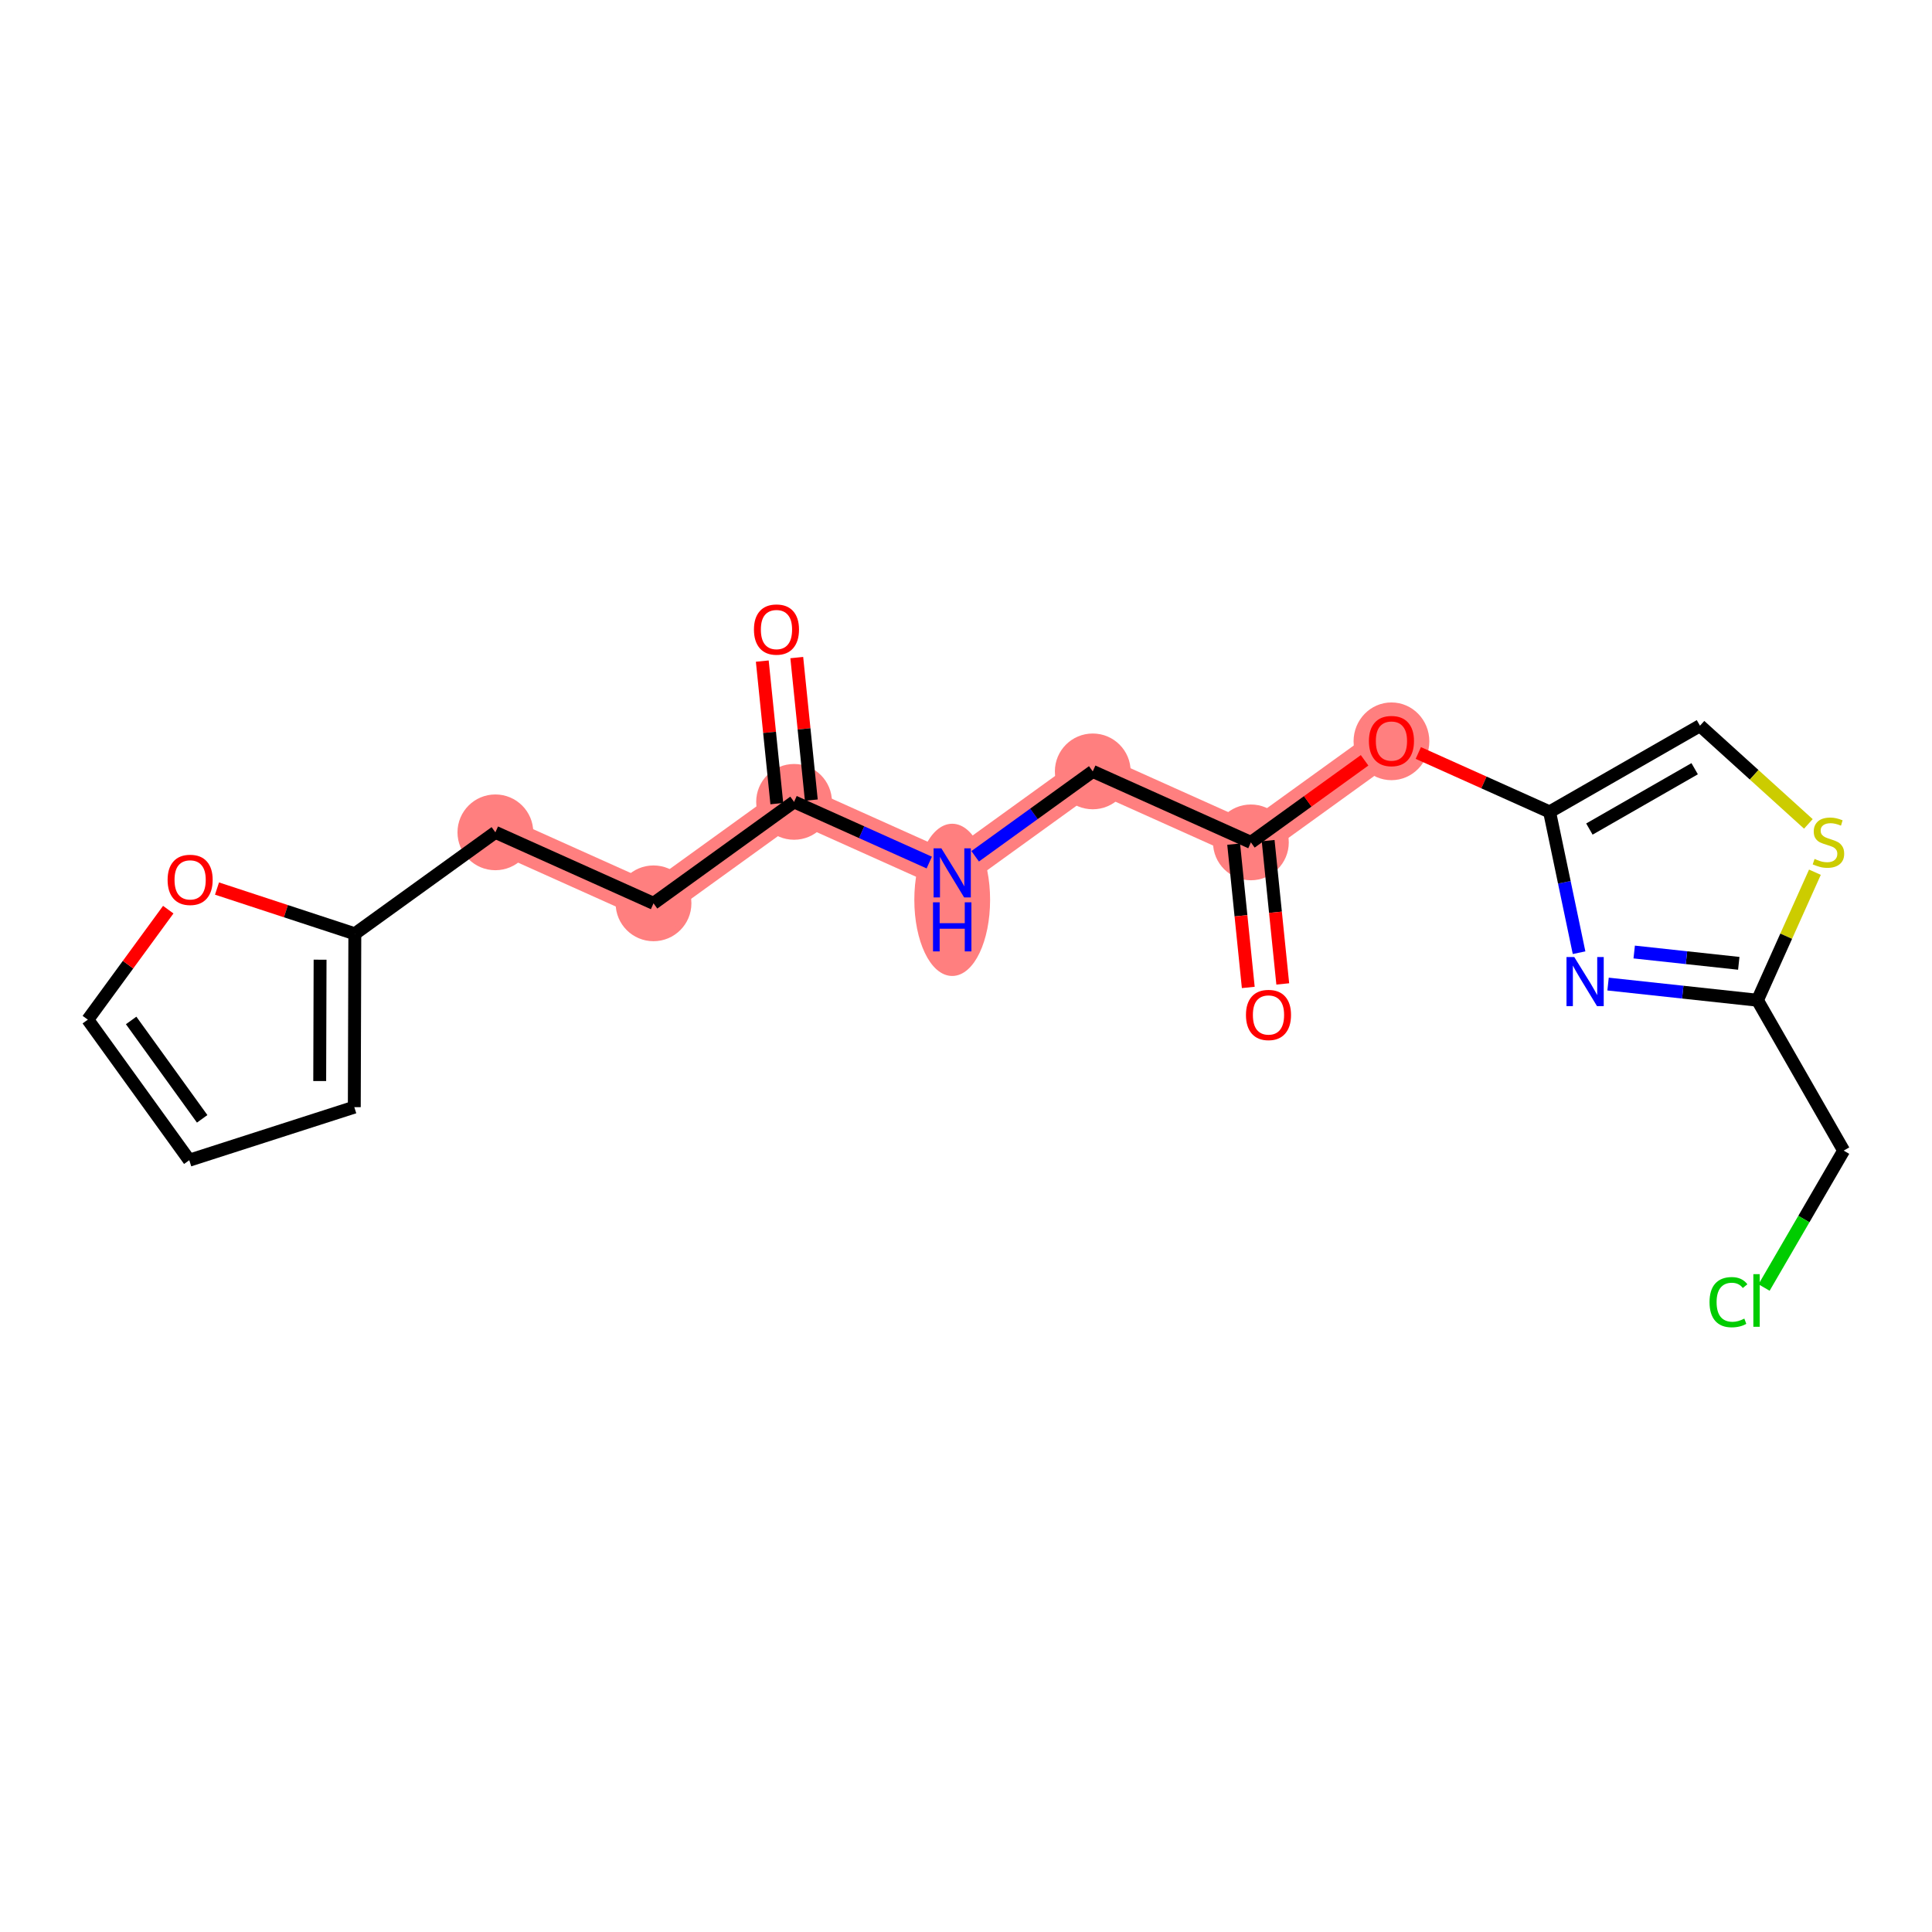 <?xml version='1.0' encoding='iso-8859-1'?>
<svg version='1.1' baseProfile='full'
              xmlns='http://www.w3.org/2000/svg'
                      xmlns:rdkit='http://www.rdkit.org/xml'
                      xmlns:xlink='http://www.w3.org/1999/xlink'
                  xml:space='preserve'
width='300px' height='300px' viewBox='0 0 300 300'>
<!-- END OF HEADER -->
<rect style='opacity:1.0;fill:#FFFFFF;stroke:none' width='300' height='300' x='0' y='0'> </rect>
<rect style='opacity:1.0;fill:#FFFFFF;stroke:none' width='300' height='300' x='0' y='0'> </rect>
<path d='M 123.303,124.514 L 101.478,140.269' style='fill:none;fill-rule:evenodd;stroke:#FF7F7F;stroke-width:5.7px;stroke-linecap:butt;stroke-linejoin:miter;stroke-opacity:1' />
<path d='M 123.303,124.514 L 147.859,135.537' style='fill:none;fill-rule:evenodd;stroke:#FF7F7F;stroke-width:5.7px;stroke-linecap:butt;stroke-linejoin:miter;stroke-opacity:1' />
<path d='M 101.478,140.269 L 76.922,129.245' style='fill:none;fill-rule:evenodd;stroke:#FF7F7F;stroke-width:5.7px;stroke-linecap:butt;stroke-linejoin:miter;stroke-opacity:1' />
<path d='M 147.859,135.537 L 169.683,119.782' style='fill:none;fill-rule:evenodd;stroke:#FF7F7F;stroke-width:5.7px;stroke-linecap:butt;stroke-linejoin:miter;stroke-opacity:1' />
<path d='M 169.683,119.782 L 194.239,130.805' style='fill:none;fill-rule:evenodd;stroke:#FF7F7F;stroke-width:5.7px;stroke-linecap:butt;stroke-linejoin:miter;stroke-opacity:1' />
<path d='M 194.239,130.805 L 216.064,115.051' style='fill:none;fill-rule:evenodd;stroke:#FF7F7F;stroke-width:5.7px;stroke-linecap:butt;stroke-linejoin:miter;stroke-opacity:1' />
<ellipse cx='123.303' cy='124.514' rx='5.383' ry='5.383'  style='fill:#FF7F7F;fill-rule:evenodd;stroke:#FF7F7F;stroke-width:1.0px;stroke-linecap:butt;stroke-linejoin:miter;stroke-opacity:1' />
<ellipse cx='101.478' cy='140.269' rx='5.383' ry='5.383'  style='fill:#FF7F7F;fill-rule:evenodd;stroke:#FF7F7F;stroke-width:1.0px;stroke-linecap:butt;stroke-linejoin:miter;stroke-opacity:1' />
<ellipse cx='76.922' cy='129.245' rx='5.383' ry='5.383'  style='fill:#FF7F7F;fill-rule:evenodd;stroke:#FF7F7F;stroke-width:1.0px;stroke-linecap:butt;stroke-linejoin:miter;stroke-opacity:1' />
<ellipse cx='147.859' cy='139.729' rx='5.383' ry='11.319'  style='fill:#FF7F7F;fill-rule:evenodd;stroke:#FF7F7F;stroke-width:1.0px;stroke-linecap:butt;stroke-linejoin:miter;stroke-opacity:1' />
<ellipse cx='169.683' cy='119.782' rx='5.383' ry='5.383'  style='fill:#FF7F7F;fill-rule:evenodd;stroke:#FF7F7F;stroke-width:1.0px;stroke-linecap:butt;stroke-linejoin:miter;stroke-opacity:1' />
<ellipse cx='194.239' cy='130.805' rx='5.383' ry='5.383'  style='fill:#FF7F7F;fill-rule:evenodd;stroke:#FF7F7F;stroke-width:1.0px;stroke-linecap:butt;stroke-linejoin:miter;stroke-opacity:1' />
<ellipse cx='216.064' cy='115.11' rx='5.383' ry='5.535'  style='fill:#FF7F7F;fill-rule:evenodd;stroke:#FF7F7F;stroke-width:1.0px;stroke-linecap:butt;stroke-linejoin:miter;stroke-opacity:1' />
<path class='bond-0 atom-0 atom-1' d='M 118.367,102.655 L 119.496,113.721' style='fill:none;fill-rule:evenodd;stroke:#FF0000;stroke-width:2.0px;stroke-linecap:butt;stroke-linejoin:miter;stroke-opacity:1' />
<path class='bond-0 atom-0 atom-1' d='M 119.496,113.721 L 120.625,124.787' style='fill:none;fill-rule:evenodd;stroke:#000000;stroke-width:2.0px;stroke-linecap:butt;stroke-linejoin:miter;stroke-opacity:1' />
<path class='bond-0 atom-0 atom-1' d='M 123.723,102.109 L 124.852,113.175' style='fill:none;fill-rule:evenodd;stroke:#FF0000;stroke-width:2.0px;stroke-linecap:butt;stroke-linejoin:miter;stroke-opacity:1' />
<path class='bond-0 atom-0 atom-1' d='M 124.852,113.175 L 125.981,124.241' style='fill:none;fill-rule:evenodd;stroke:#000000;stroke-width:2.0px;stroke-linecap:butt;stroke-linejoin:miter;stroke-opacity:1' />
<path class='bond-1 atom-1 atom-2' d='M 123.303,124.514 L 101.478,140.269' style='fill:none;fill-rule:evenodd;stroke:#000000;stroke-width:2.0px;stroke-linecap:butt;stroke-linejoin:miter;stroke-opacity:1' />
<path class='bond-8 atom-1 atom-9' d='M 123.303,124.514 L 133.799,129.226' style='fill:none;fill-rule:evenodd;stroke:#000000;stroke-width:2.0px;stroke-linecap:butt;stroke-linejoin:miter;stroke-opacity:1' />
<path class='bond-8 atom-1 atom-9' d='M 133.799,129.226 L 144.295,133.937' style='fill:none;fill-rule:evenodd;stroke:#0000FF;stroke-width:2.0px;stroke-linecap:butt;stroke-linejoin:miter;stroke-opacity:1' />
<path class='bond-2 atom-2 atom-3' d='M 101.478,140.269 L 76.922,129.245' style='fill:none;fill-rule:evenodd;stroke:#000000;stroke-width:2.0px;stroke-linecap:butt;stroke-linejoin:miter;stroke-opacity:1' />
<path class='bond-3 atom-3 atom-4' d='M 76.922,129.245 L 55.098,145' style='fill:none;fill-rule:evenodd;stroke:#000000;stroke-width:2.0px;stroke-linecap:butt;stroke-linejoin:miter;stroke-opacity:1' />
<path class='bond-4 atom-4 atom-5' d='M 55.098,145 L 55.016,171.917' style='fill:none;fill-rule:evenodd;stroke:#000000;stroke-width:2.0px;stroke-linecap:butt;stroke-linejoin:miter;stroke-opacity:1' />
<path class='bond-4 atom-4 atom-5' d='M 49.702,149.021 L 49.645,167.863' style='fill:none;fill-rule:evenodd;stroke:#000000;stroke-width:2.0px;stroke-linecap:butt;stroke-linejoin:miter;stroke-opacity:1' />
<path class='bond-20 atom-8 atom-4' d='M 33.696,137.974 L 44.397,141.487' style='fill:none;fill-rule:evenodd;stroke:#FF0000;stroke-width:2.0px;stroke-linecap:butt;stroke-linejoin:miter;stroke-opacity:1' />
<path class='bond-20 atom-8 atom-4' d='M 44.397,141.487 L 55.098,145' style='fill:none;fill-rule:evenodd;stroke:#000000;stroke-width:2.0px;stroke-linecap:butt;stroke-linejoin:miter;stroke-opacity:1' />
<path class='bond-5 atom-5 atom-6' d='M 55.016,171.917 L 29.391,180.156' style='fill:none;fill-rule:evenodd;stroke:#000000;stroke-width:2.0px;stroke-linecap:butt;stroke-linejoin:miter;stroke-opacity:1' />
<path class='bond-6 atom-6 atom-7' d='M 29.391,180.156 L 13.636,158.332' style='fill:none;fill-rule:evenodd;stroke:#000000;stroke-width:2.0px;stroke-linecap:butt;stroke-linejoin:miter;stroke-opacity:1' />
<path class='bond-6 atom-6 atom-7' d='M 31.393,173.732 L 20.364,158.455' style='fill:none;fill-rule:evenodd;stroke:#000000;stroke-width:2.0px;stroke-linecap:butt;stroke-linejoin:miter;stroke-opacity:1' />
<path class='bond-7 atom-7 atom-8' d='M 13.636,158.332 L 19.882,149.791' style='fill:none;fill-rule:evenodd;stroke:#000000;stroke-width:2.0px;stroke-linecap:butt;stroke-linejoin:miter;stroke-opacity:1' />
<path class='bond-7 atom-7 atom-8' d='M 19.882,149.791 L 26.127,141.25' style='fill:none;fill-rule:evenodd;stroke:#FF0000;stroke-width:2.0px;stroke-linecap:butt;stroke-linejoin:miter;stroke-opacity:1' />
<path class='bond-9 atom-9 atom-10' d='M 151.423,132.964 L 160.553,126.373' style='fill:none;fill-rule:evenodd;stroke:#0000FF;stroke-width:2.0px;stroke-linecap:butt;stroke-linejoin:miter;stroke-opacity:1' />
<path class='bond-9 atom-9 atom-10' d='M 160.553,126.373 L 169.683,119.782' style='fill:none;fill-rule:evenodd;stroke:#000000;stroke-width:2.0px;stroke-linecap:butt;stroke-linejoin:miter;stroke-opacity:1' />
<path class='bond-10 atom-10 atom-11' d='M 169.683,119.782 L 194.239,130.805' style='fill:none;fill-rule:evenodd;stroke:#000000;stroke-width:2.0px;stroke-linecap:butt;stroke-linejoin:miter;stroke-opacity:1' />
<path class='bond-11 atom-11 atom-12' d='M 191.562,131.078 L 192.697,142.204' style='fill:none;fill-rule:evenodd;stroke:#000000;stroke-width:2.0px;stroke-linecap:butt;stroke-linejoin:miter;stroke-opacity:1' />
<path class='bond-11 atom-11 atom-12' d='M 192.697,142.204 L 193.832,153.329' style='fill:none;fill-rule:evenodd;stroke:#FF0000;stroke-width:2.0px;stroke-linecap:butt;stroke-linejoin:miter;stroke-opacity:1' />
<path class='bond-11 atom-11 atom-12' d='M 196.917,130.532 L 198.052,141.657' style='fill:none;fill-rule:evenodd;stroke:#000000;stroke-width:2.0px;stroke-linecap:butt;stroke-linejoin:miter;stroke-opacity:1' />
<path class='bond-11 atom-11 atom-12' d='M 198.052,141.657 L 199.187,152.783' style='fill:none;fill-rule:evenodd;stroke:#FF0000;stroke-width:2.0px;stroke-linecap:butt;stroke-linejoin:miter;stroke-opacity:1' />
<path class='bond-12 atom-11 atom-13' d='M 194.239,130.805 L 203.066,124.434' style='fill:none;fill-rule:evenodd;stroke:#000000;stroke-width:2.0px;stroke-linecap:butt;stroke-linejoin:miter;stroke-opacity:1' />
<path class='bond-12 atom-11 atom-13' d='M 203.066,124.434 L 211.892,118.062' style='fill:none;fill-rule:evenodd;stroke:#FF0000;stroke-width:2.0px;stroke-linecap:butt;stroke-linejoin:miter;stroke-opacity:1' />
<path class='bond-13 atom-13 atom-14' d='M 220.236,116.923 L 230.428,121.499' style='fill:none;fill-rule:evenodd;stroke:#FF0000;stroke-width:2.0px;stroke-linecap:butt;stroke-linejoin:miter;stroke-opacity:1' />
<path class='bond-13 atom-13 atom-14' d='M 230.428,121.499 L 240.62,126.074' style='fill:none;fill-rule:evenodd;stroke:#000000;stroke-width:2.0px;stroke-linecap:butt;stroke-linejoin:miter;stroke-opacity:1' />
<path class='bond-14 atom-14 atom-15' d='M 240.62,126.074 L 263.972,112.687' style='fill:none;fill-rule:evenodd;stroke:#000000;stroke-width:2.0px;stroke-linecap:butt;stroke-linejoin:miter;stroke-opacity:1' />
<path class='bond-14 atom-14 atom-15' d='M 246.8,128.736 L 263.146,119.365' style='fill:none;fill-rule:evenodd;stroke:#000000;stroke-width:2.0px;stroke-linecap:butt;stroke-linejoin:miter;stroke-opacity:1' />
<path class='bond-21 atom-20 atom-14' d='M 245.197,147.935 L 242.909,137.004' style='fill:none;fill-rule:evenodd;stroke:#0000FF;stroke-width:2.0px;stroke-linecap:butt;stroke-linejoin:miter;stroke-opacity:1' />
<path class='bond-21 atom-20 atom-14' d='M 242.909,137.004 L 240.62,126.074' style='fill:none;fill-rule:evenodd;stroke:#000000;stroke-width:2.0px;stroke-linecap:butt;stroke-linejoin:miter;stroke-opacity:1' />
<path class='bond-15 atom-15 atom-16' d='M 263.972,112.687 L 272.387,120.311' style='fill:none;fill-rule:evenodd;stroke:#000000;stroke-width:2.0px;stroke-linecap:butt;stroke-linejoin:miter;stroke-opacity:1' />
<path class='bond-15 atom-15 atom-16' d='M 272.387,120.311 L 280.803,127.935' style='fill:none;fill-rule:evenodd;stroke:#CCCC00;stroke-width:2.0px;stroke-linecap:butt;stroke-linejoin:miter;stroke-opacity:1' />
<path class='bond-16 atom-16 atom-17' d='M 281.82,135.437 L 277.358,145.376' style='fill:none;fill-rule:evenodd;stroke:#CCCC00;stroke-width:2.0px;stroke-linecap:butt;stroke-linejoin:miter;stroke-opacity:1' />
<path class='bond-16 atom-16 atom-17' d='M 277.358,145.376 L 272.897,155.315' style='fill:none;fill-rule:evenodd;stroke:#000000;stroke-width:2.0px;stroke-linecap:butt;stroke-linejoin:miter;stroke-opacity:1' />
<path class='bond-17 atom-17 atom-18' d='M 272.897,155.315 L 286.284,178.666' style='fill:none;fill-rule:evenodd;stroke:#000000;stroke-width:2.0px;stroke-linecap:butt;stroke-linejoin:miter;stroke-opacity:1' />
<path class='bond-19 atom-17 atom-20' d='M 272.897,155.315 L 261.298,154.06' style='fill:none;fill-rule:evenodd;stroke:#000000;stroke-width:2.0px;stroke-linecap:butt;stroke-linejoin:miter;stroke-opacity:1' />
<path class='bond-19 atom-17 atom-20' d='M 261.298,154.06 L 249.7,152.805' style='fill:none;fill-rule:evenodd;stroke:#0000FF;stroke-width:2.0px;stroke-linecap:butt;stroke-linejoin:miter;stroke-opacity:1' />
<path class='bond-19 atom-17 atom-20' d='M 269.996,149.586 L 261.877,148.708' style='fill:none;fill-rule:evenodd;stroke:#000000;stroke-width:2.0px;stroke-linecap:butt;stroke-linejoin:miter;stroke-opacity:1' />
<path class='bond-19 atom-17 atom-20' d='M 261.877,148.708 L 253.758,147.829' style='fill:none;fill-rule:evenodd;stroke:#0000FF;stroke-width:2.0px;stroke-linecap:butt;stroke-linejoin:miter;stroke-opacity:1' />
<path class='bond-18 atom-18 atom-19' d='M 286.284,178.666 L 280.103,189.296' style='fill:none;fill-rule:evenodd;stroke:#000000;stroke-width:2.0px;stroke-linecap:butt;stroke-linejoin:miter;stroke-opacity:1' />
<path class='bond-18 atom-18 atom-19' d='M 280.103,189.296 L 273.922,199.926' style='fill:none;fill-rule:evenodd;stroke:#00CC00;stroke-width:2.0px;stroke-linecap:butt;stroke-linejoin:miter;stroke-opacity:1' />
<path  class='atom-0' d='M 117.072 97.758
Q 117.072 95.927, 117.976 94.904
Q 118.881 93.882, 120.571 93.882
Q 122.261 93.882, 123.166 94.904
Q 124.07 95.927, 124.07 97.758
Q 124.07 99.609, 123.155 100.665
Q 122.24 101.709, 120.571 101.709
Q 118.891 101.709, 117.976 100.665
Q 117.072 99.62, 117.072 97.758
M 120.571 100.848
Q 121.734 100.848, 122.358 100.072
Q 122.994 99.287, 122.994 97.758
Q 122.994 96.261, 122.358 95.507
Q 121.734 94.743, 120.571 94.743
Q 119.408 94.743, 118.773 95.497
Q 118.148 96.25, 118.148 97.758
Q 118.148 99.297, 118.773 100.072
Q 119.408 100.848, 120.571 100.848
' fill='#FF0000'/>
<path  class='atom-8' d='M 26.025 136.626
Q 26.025 134.796, 26.929 133.773
Q 27.834 132.75, 29.524 132.75
Q 31.215 132.75, 32.119 133.773
Q 33.023 134.796, 33.023 136.626
Q 33.023 138.478, 32.108 139.533
Q 31.193 140.577, 29.524 140.577
Q 27.845 140.577, 26.929 139.533
Q 26.025 138.489, 26.025 136.626
M 29.524 139.716
Q 30.687 139.716, 31.311 138.941
Q 31.947 138.155, 31.947 136.626
Q 31.947 135.129, 31.311 134.376
Q 30.687 133.611, 29.524 133.611
Q 28.361 133.611, 27.726 134.365
Q 27.102 135.119, 27.102 136.626
Q 27.102 138.166, 27.726 138.941
Q 28.361 139.716, 29.524 139.716
' fill='#FF0000'/>
<path  class='atom-9' d='M 146.174 131.726
L 148.672 135.763
Q 148.919 136.161, 149.318 136.883
Q 149.716 137.604, 149.738 137.647
L 149.738 131.726
L 150.75 131.726
L 150.75 139.348
L 149.705 139.348
L 147.025 134.934
Q 146.712 134.417, 146.379 133.825
Q 146.056 133.233, 145.959 133.05
L 145.959 139.348
L 144.968 139.348
L 144.968 131.726
L 146.174 131.726
' fill='#0000FF'/>
<path  class='atom-9' d='M 144.877 140.111
L 145.91 140.111
L 145.91 143.351
L 149.808 143.351
L 149.808 140.111
L 150.841 140.111
L 150.841 147.733
L 149.808 147.733
L 149.808 144.213
L 145.91 144.213
L 145.91 147.733
L 144.877 147.733
L 144.877 140.111
' fill='#0000FF'/>
<path  class='atom-12' d='M 193.472 157.605
Q 193.472 155.774, 194.377 154.751
Q 195.281 153.729, 196.971 153.729
Q 198.662 153.729, 199.566 154.751
Q 200.47 155.774, 200.47 157.605
Q 200.47 159.457, 199.555 160.512
Q 198.64 161.556, 196.971 161.556
Q 195.292 161.556, 194.377 160.512
Q 193.472 159.467, 193.472 157.605
M 196.971 160.695
Q 198.134 160.695, 198.759 159.919
Q 199.394 159.134, 199.394 157.605
Q 199.394 156.108, 198.759 155.354
Q 198.134 154.59, 196.971 154.59
Q 195.808 154.59, 195.173 155.344
Q 194.549 156.097, 194.549 157.605
Q 194.549 159.144, 195.173 159.919
Q 195.808 160.695, 196.971 160.695
' fill='#FF0000'/>
<path  class='atom-13' d='M 212.565 115.072
Q 212.565 113.242, 213.469 112.219
Q 214.373 111.196, 216.064 111.196
Q 217.754 111.196, 218.659 112.219
Q 219.563 113.242, 219.563 115.072
Q 219.563 116.924, 218.648 117.979
Q 217.733 119.024, 216.064 119.024
Q 214.384 119.024, 213.469 117.979
Q 212.565 116.935, 212.565 115.072
M 216.064 118.162
Q 217.227 118.162, 217.851 117.387
Q 218.486 116.601, 218.486 115.072
Q 218.486 113.576, 217.851 112.822
Q 217.227 112.057, 216.064 112.057
Q 214.901 112.057, 214.266 112.811
Q 213.641 113.565, 213.641 115.072
Q 213.641 116.612, 214.266 117.387
Q 214.901 118.162, 216.064 118.162
' fill='#FF0000'/>
<path  class='atom-16' d='M 281.766 133.375
Q 281.852 133.407, 282.208 133.558
Q 282.563 133.708, 282.951 133.805
Q 283.349 133.891, 283.737 133.891
Q 284.458 133.891, 284.878 133.547
Q 285.298 133.192, 285.298 132.578
Q 285.298 132.158, 285.082 131.9
Q 284.878 131.641, 284.555 131.501
Q 284.232 131.361, 283.693 131.2
Q 283.015 130.995, 282.606 130.801
Q 282.208 130.608, 281.917 130.199
Q 281.637 129.789, 281.637 129.1
Q 281.637 128.142, 282.283 127.55
Q 282.94 126.958, 284.232 126.958
Q 285.115 126.958, 286.116 127.378
L 285.868 128.207
Q 284.953 127.83, 284.264 127.83
Q 283.521 127.83, 283.112 128.142
Q 282.703 128.444, 282.714 128.971
Q 282.714 129.38, 282.918 129.628
Q 283.134 129.875, 283.435 130.015
Q 283.747 130.155, 284.264 130.317
Q 284.953 130.532, 285.362 130.748
Q 285.771 130.963, 286.062 131.404
Q 286.364 131.835, 286.364 132.578
Q 286.364 133.633, 285.653 134.204
Q 284.953 134.764, 283.78 134.764
Q 283.101 134.764, 282.585 134.613
Q 282.078 134.473, 281.476 134.225
L 281.766 133.375
' fill='#CCCC00'/>
<path  class='atom-19' d='M 265.454 202.199
Q 265.454 200.304, 266.337 199.314
Q 267.231 198.313, 268.921 198.313
Q 270.493 198.313, 271.333 199.422
L 270.622 200.003
Q 270.009 199.195, 268.921 199.195
Q 267.769 199.195, 267.155 199.971
Q 266.553 200.735, 266.553 202.199
Q 266.553 203.707, 267.177 204.482
Q 267.812 205.257, 269.04 205.257
Q 269.879 205.257, 270.859 204.751
L 271.161 205.559
Q 270.762 205.817, 270.159 205.968
Q 269.556 206.118, 268.889 206.118
Q 267.231 206.118, 266.337 205.106
Q 265.454 204.094, 265.454 202.199
' fill='#00CC00'/>
<path  class='atom-19' d='M 272.259 197.85
L 273.249 197.85
L 273.249 206.022
L 272.259 206.022
L 272.259 197.85
' fill='#00CC00'/>
<path  class='atom-20' d='M 244.451 148.608
L 246.949 152.645
Q 247.196 153.044, 247.595 153.765
Q 247.993 154.486, 248.015 154.53
L 248.015 148.608
L 249.027 148.608
L 249.027 156.231
L 247.982 156.231
L 245.301 151.816
Q 244.989 151.299, 244.655 150.707
Q 244.332 150.115, 244.236 149.932
L 244.236 156.231
L 243.245 156.231
L 243.245 148.608
L 244.451 148.608
' fill='#0000FF'/>
</svg>
